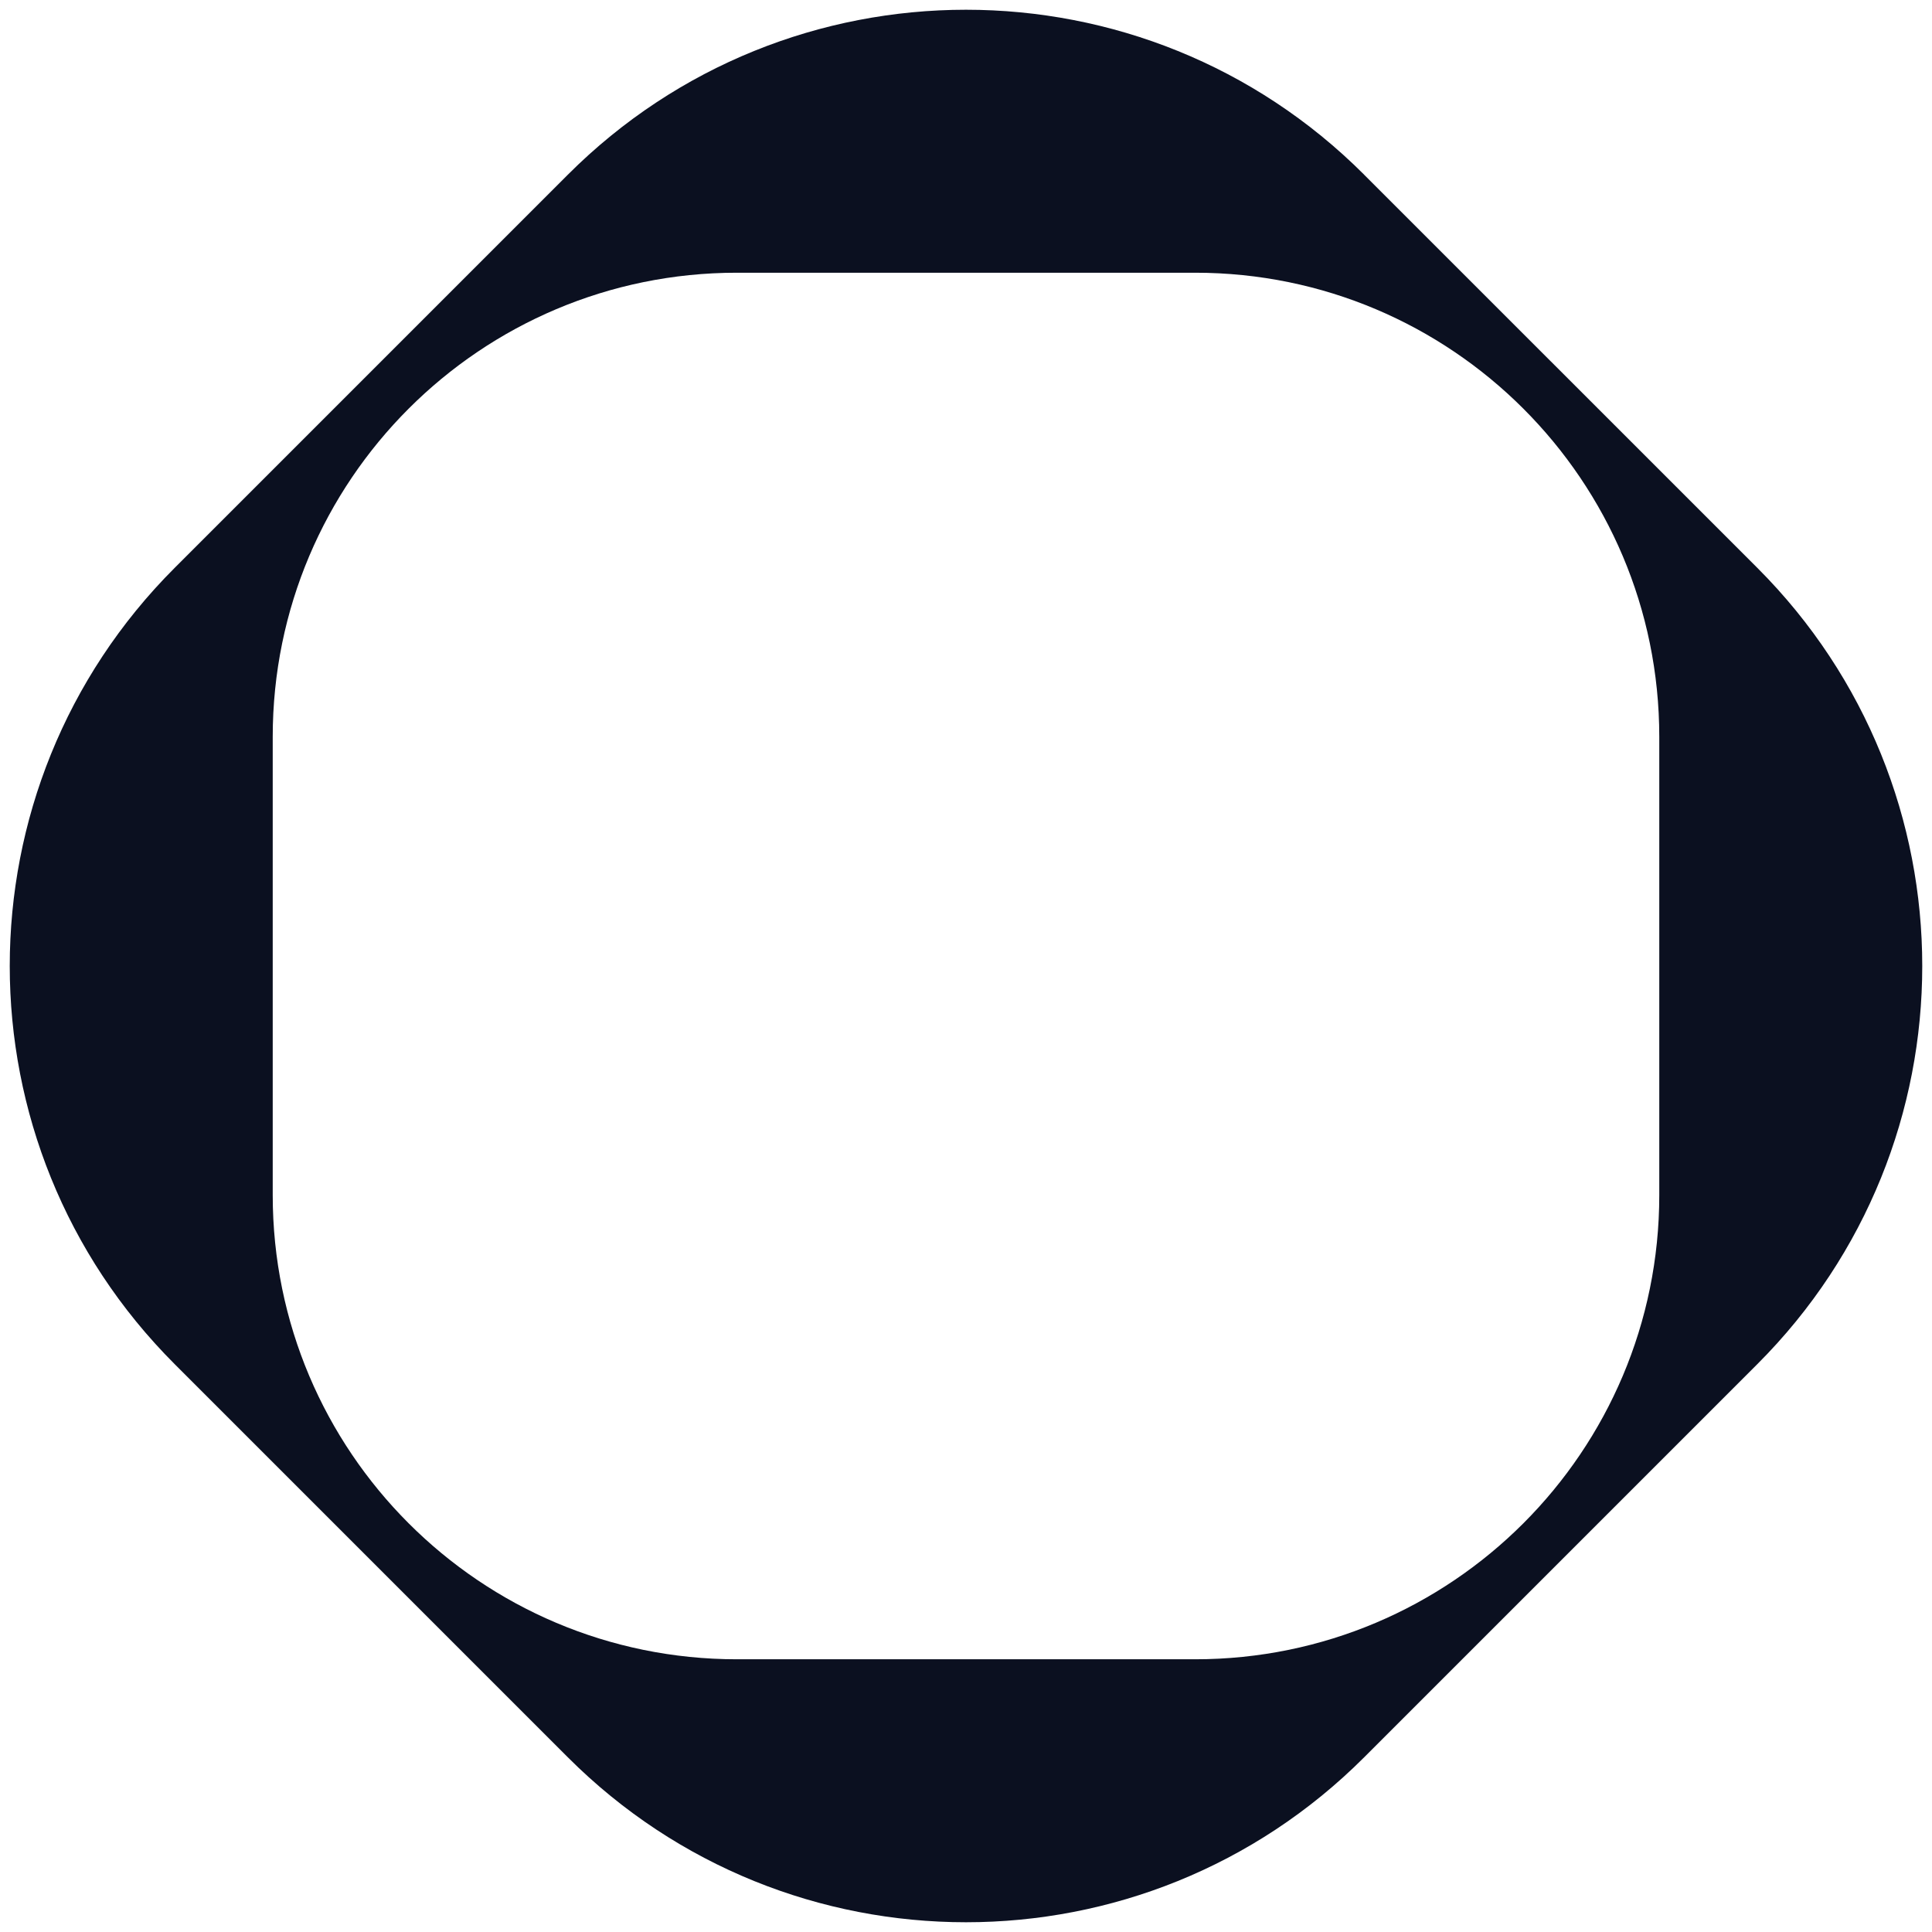<?xml version="1.0" encoding="UTF-8"?> <svg xmlns="http://www.w3.org/2000/svg" width="198" height="198" viewBox="0 0 198 198" fill="none"><g clip-path="url(#clip0_792_11031)"><path fill-rule="evenodd" clip-rule="evenodd" d="M139.802 17.905L180.1 58.198C202.635 80.733 202.635 117.267 180.1 139.802L139.802 180.1C117.267 202.635 80.733 202.635 58.198 180.1L17.9 139.802C-4.635 117.267 -4.635 80.733 17.9 58.198L58.198 17.9C80.733 -4.635 117.267 -4.635 139.802 17.9V17.905ZM27.95 122.481V75.51C27.95 49.245 49.245 27.95 75.514 27.95H122.486C148.755 27.95 170.05 49.245 170.05 75.514V122.486C170.05 148.755 148.755 170.05 122.486 170.05H75.514C49.245 170.05 27.95 148.75 27.95 122.481Z" fill="#0B1020"></path></g><defs><clipPath id="clip0_792_11031"><rect width="198" height="198" fill="white"></rect></clipPath></defs></svg> 